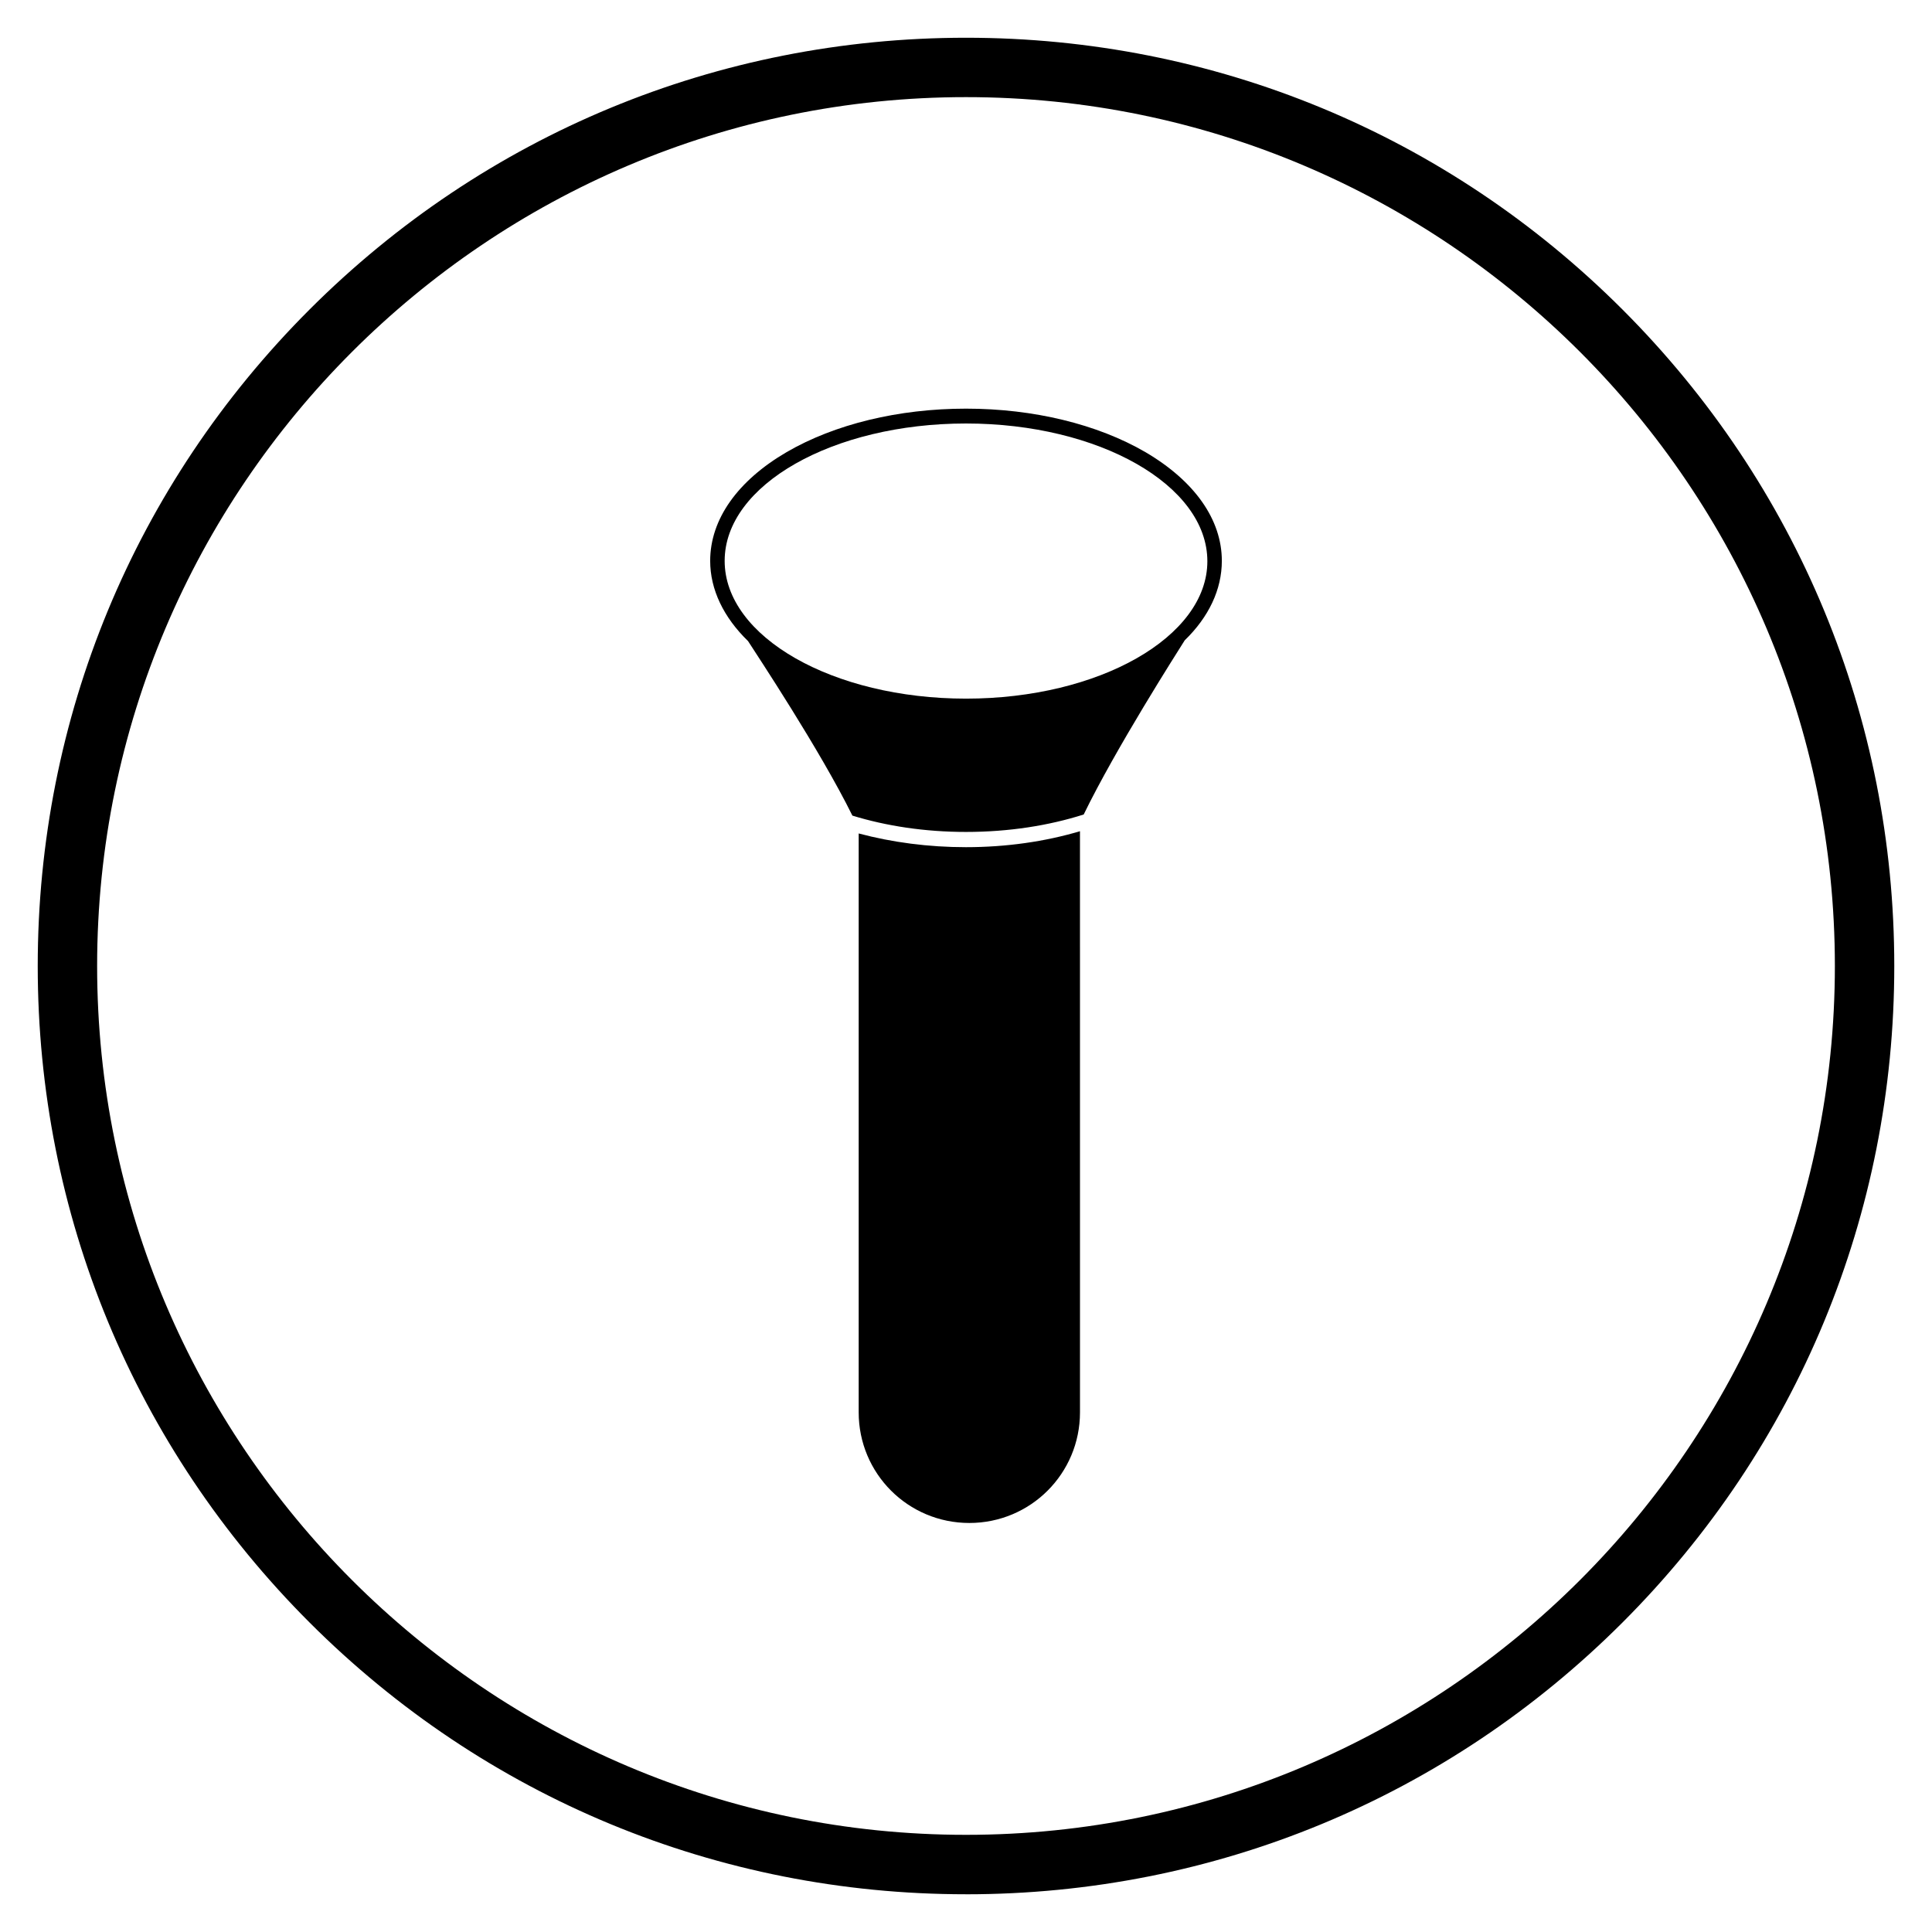 <?xml version="1.0" encoding="UTF-8"?>
<!-- Uploaded to: SVG Repo, www.svgrepo.com, Generator: SVG Repo Mixer Tools -->
<svg fill="#000000" width="800px" height="800px" version="1.1" viewBox="144 144 512 512" xmlns="http://www.w3.org/2000/svg">
 <g>
  <path d="m467.8 292.64c0-10.922-7.184-21.156-20.27-28.832-12.695-7.379-29.617-11.512-47.527-11.512s-34.832 4.133-47.527 11.512c-12.988 7.578-20.27 17.809-20.27 28.832 0 7.578 3.543 14.957 10.035 21.254 2.461 3.836 18.992 28.734 27.652 46.25 8.953 2.754 19.188 4.328 30.109 4.328 11.316 0 21.941-1.672 31.191-4.625 8.562-17.613 24.797-43 26.766-46.148 6.394-6.199 9.84-13.484 9.84-21.059zm-67.797-36.41c35.227 0 63.961 16.336 63.961 36.508 0 20.074-28.734 36.406-63.961 36.406s-63.961-16.336-63.961-36.508c0-20.168 28.73-36.406 63.961-36.406z"/>
  <path d="m371.56 364.87v153.41c0 16.234 13.086 29.324 29.324 29.324 16.234 0 29.324-13.086 29.324-29.324l-0.004-154c-9.25 2.754-19.582 4.231-30.207 4.231-9.941 0.004-19.582-1.277-28.438-3.637z"/>
  <path d="m400 646c-65.73 0-127.53-25.586-173.97-72.027-46.445-46.449-72.031-108.24-72.031-173.97s25.586-127.53 72.027-173.97c46.449-46.445 108.24-72.031 173.98-72.031 65.73 0 127.53 25.586 173.97 72.027 46.441 46.449 72.027 108.24 72.027 173.98 0 65.73-25.586 127.53-72.027 173.97-46.449 46.441-108.24 72.027-173.97 72.027zm0-476.26c-126.94 0-230.26 103.32-230.26 230.26 0 126.93 103.32 230.25 230.26 230.25s230.26-103.32 230.26-230.26c-0.004-126.93-103.32-230.25-230.26-230.25z"/>
 </g>
</svg>